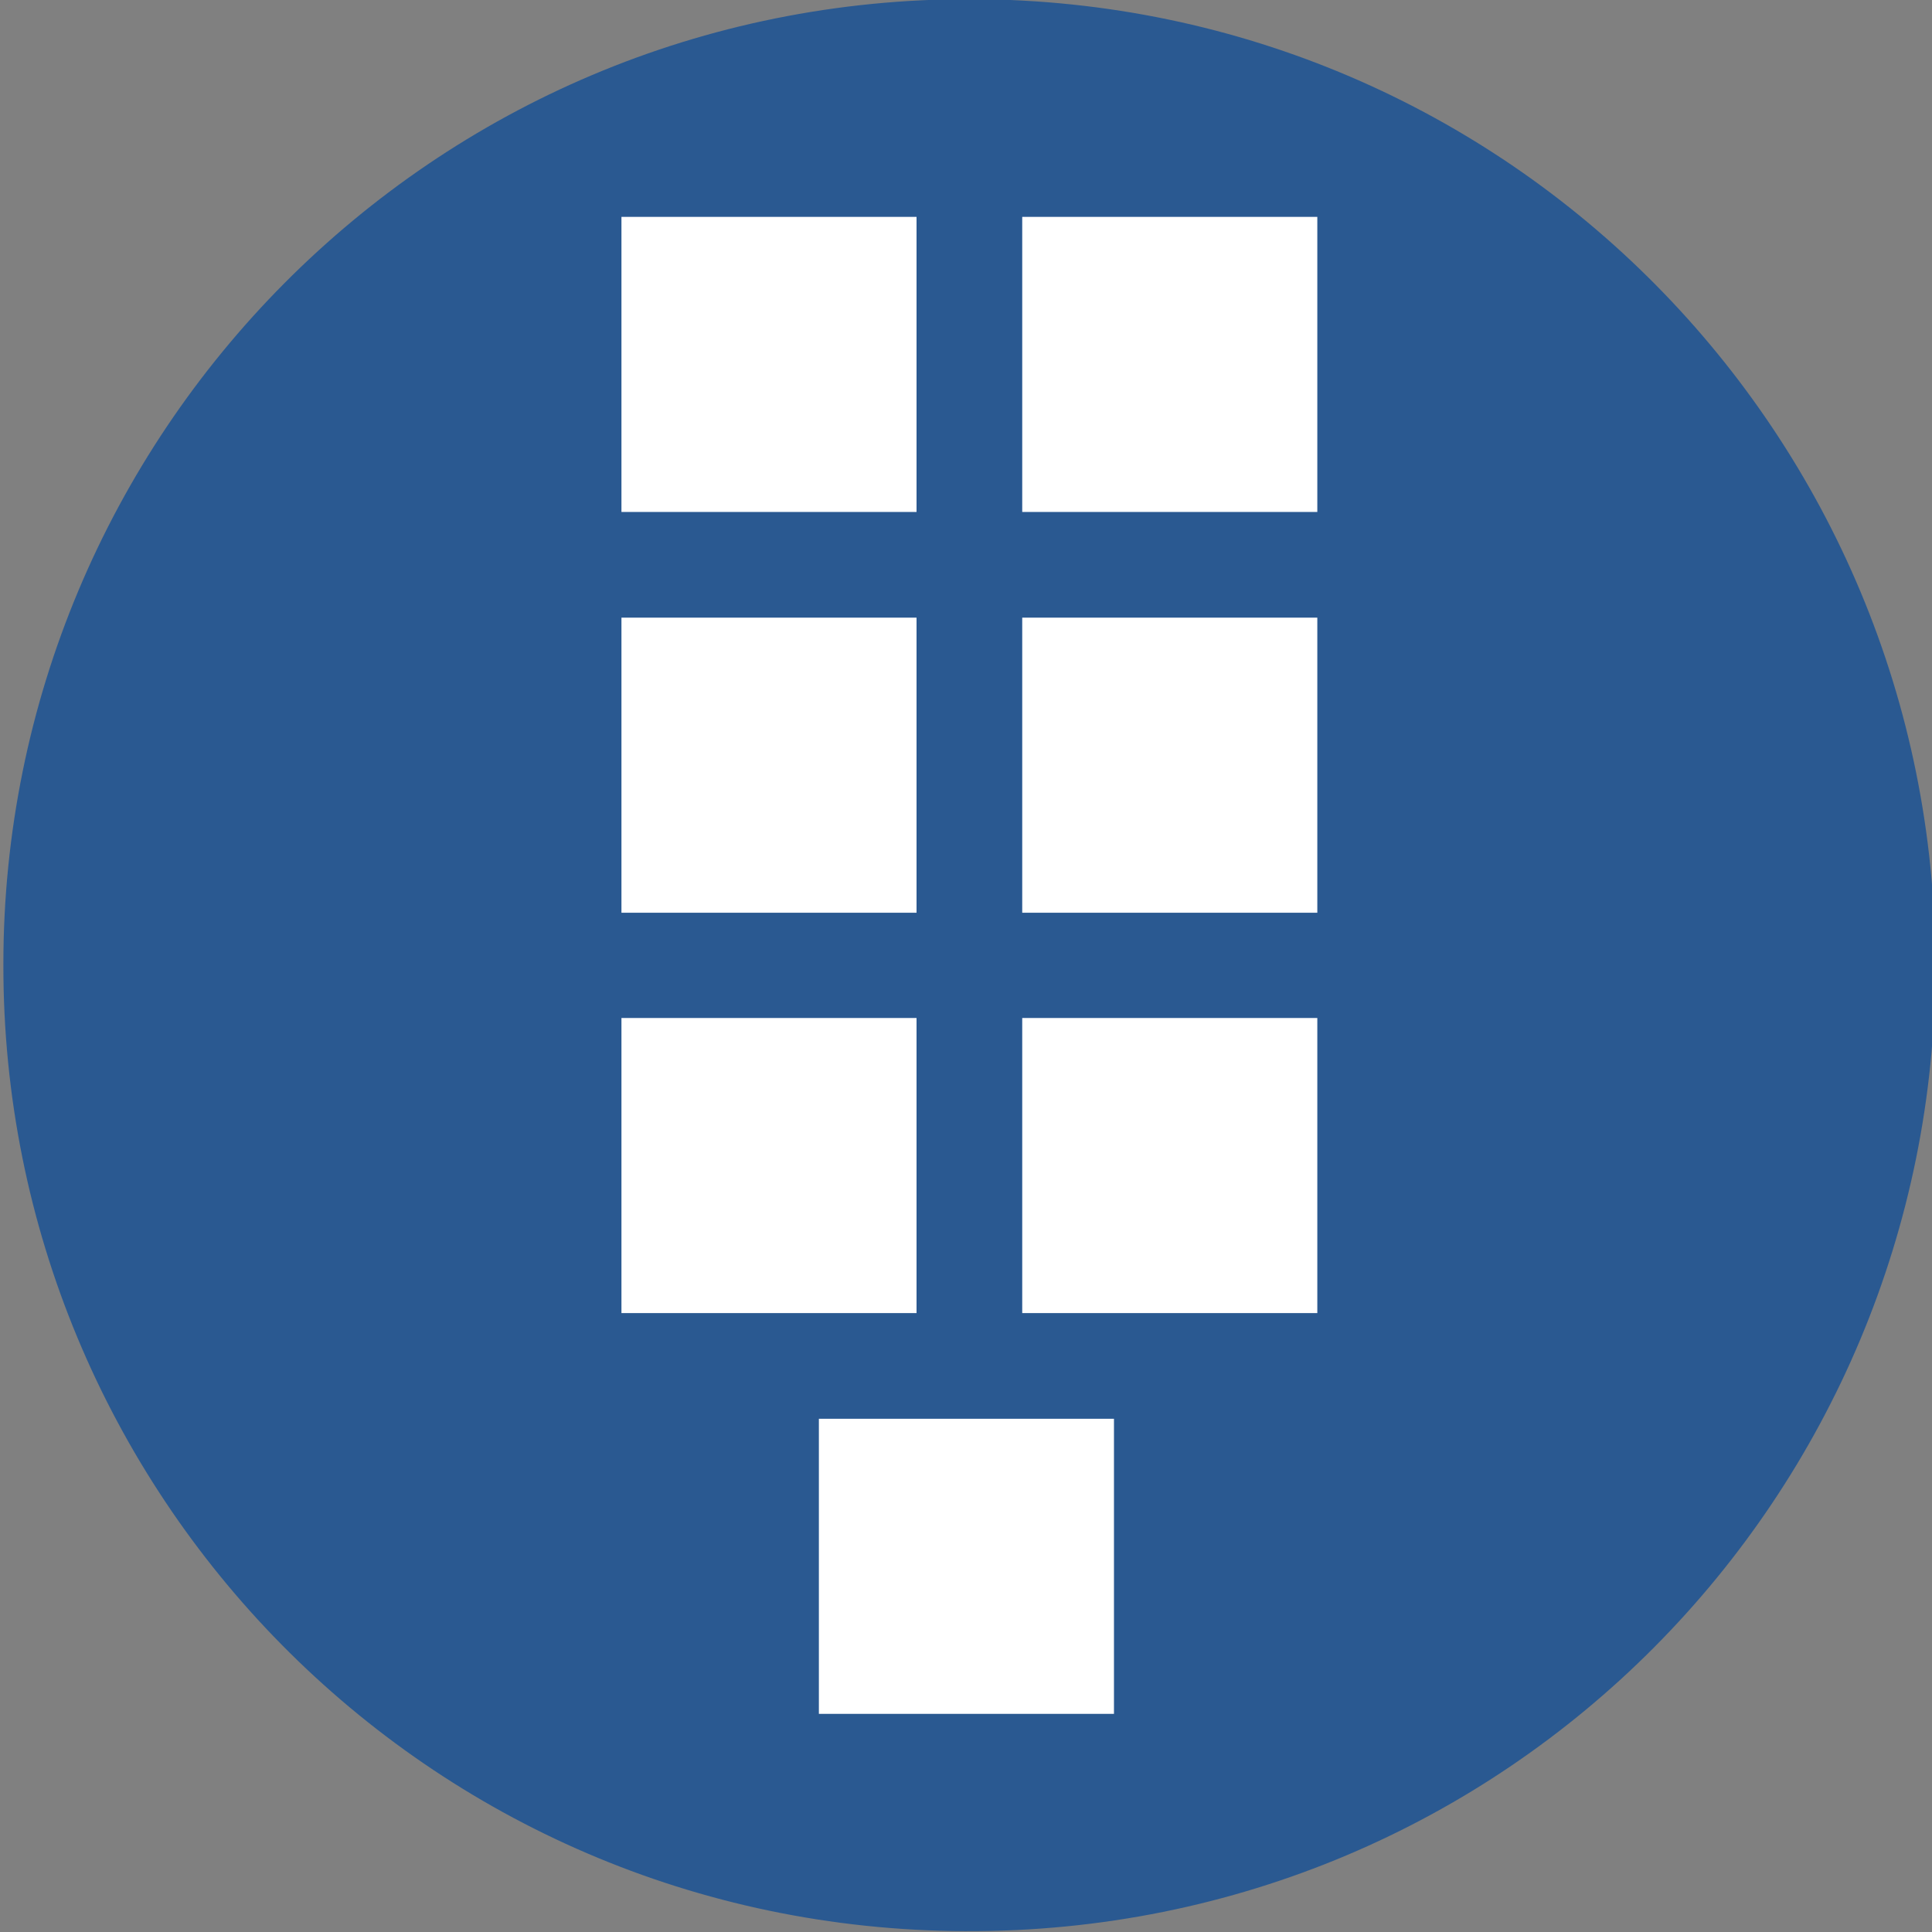 <?xml version="1.0" encoding="utf-8"?>
<!-- Generator: Adobe Illustrator 26.0.2, SVG Export Plug-In . SVG Version: 6.00 Build 0)  -->
<svg version="1.1" id="Ebene_1" xmlns="http://www.w3.org/2000/svg" xmlns:xlink="http://www.w3.org/1999/xlink" x="0px" y="0px"
	 viewBox="0 0 457 457" enable-background="new 0 0 457 457" xml:space="preserve">
<rect x="0" y="0" width="457" height="457" fill="#808080" stroke="none"/>
<g>
	<path fill="#2A5991" d="M0.8,228.2C0.7,103.2,101.8-0.6,230-0.2c127.4,0.4,227.8,103.7,227.8,228.6S357,457.3,228.3,456.8
		C100.7,456.3,0.6,352.8,0.8,228.2z"/>
</g>
<g>
	<rect x="241.8" y="51.3" fill="#FFFFFF" width="69.8" height="69.8"/>
	<rect x="147" y="51.3" fill="#FFFFFF" width="69.8" height="69.8"/>
	<rect x="241.8" y="146.1" fill="#FFFFFF" width="69.8" height="69.8"/>
	<rect x="147" y="146.1" fill="#FFFFFF" width="69.8" height="69.8"/>
	<rect x="241.8" y="240.8" fill="#FFFFFF" width="69.8" height="69.8"/>
	<rect x="193.7" y="335.6" fill="#FFFFFF" width="69.8" height="69.8"/>
	<rect x="147" y="240.8" fill="#FFFFFF" width="69.8" height="69.8"/>
</g>
</svg>
